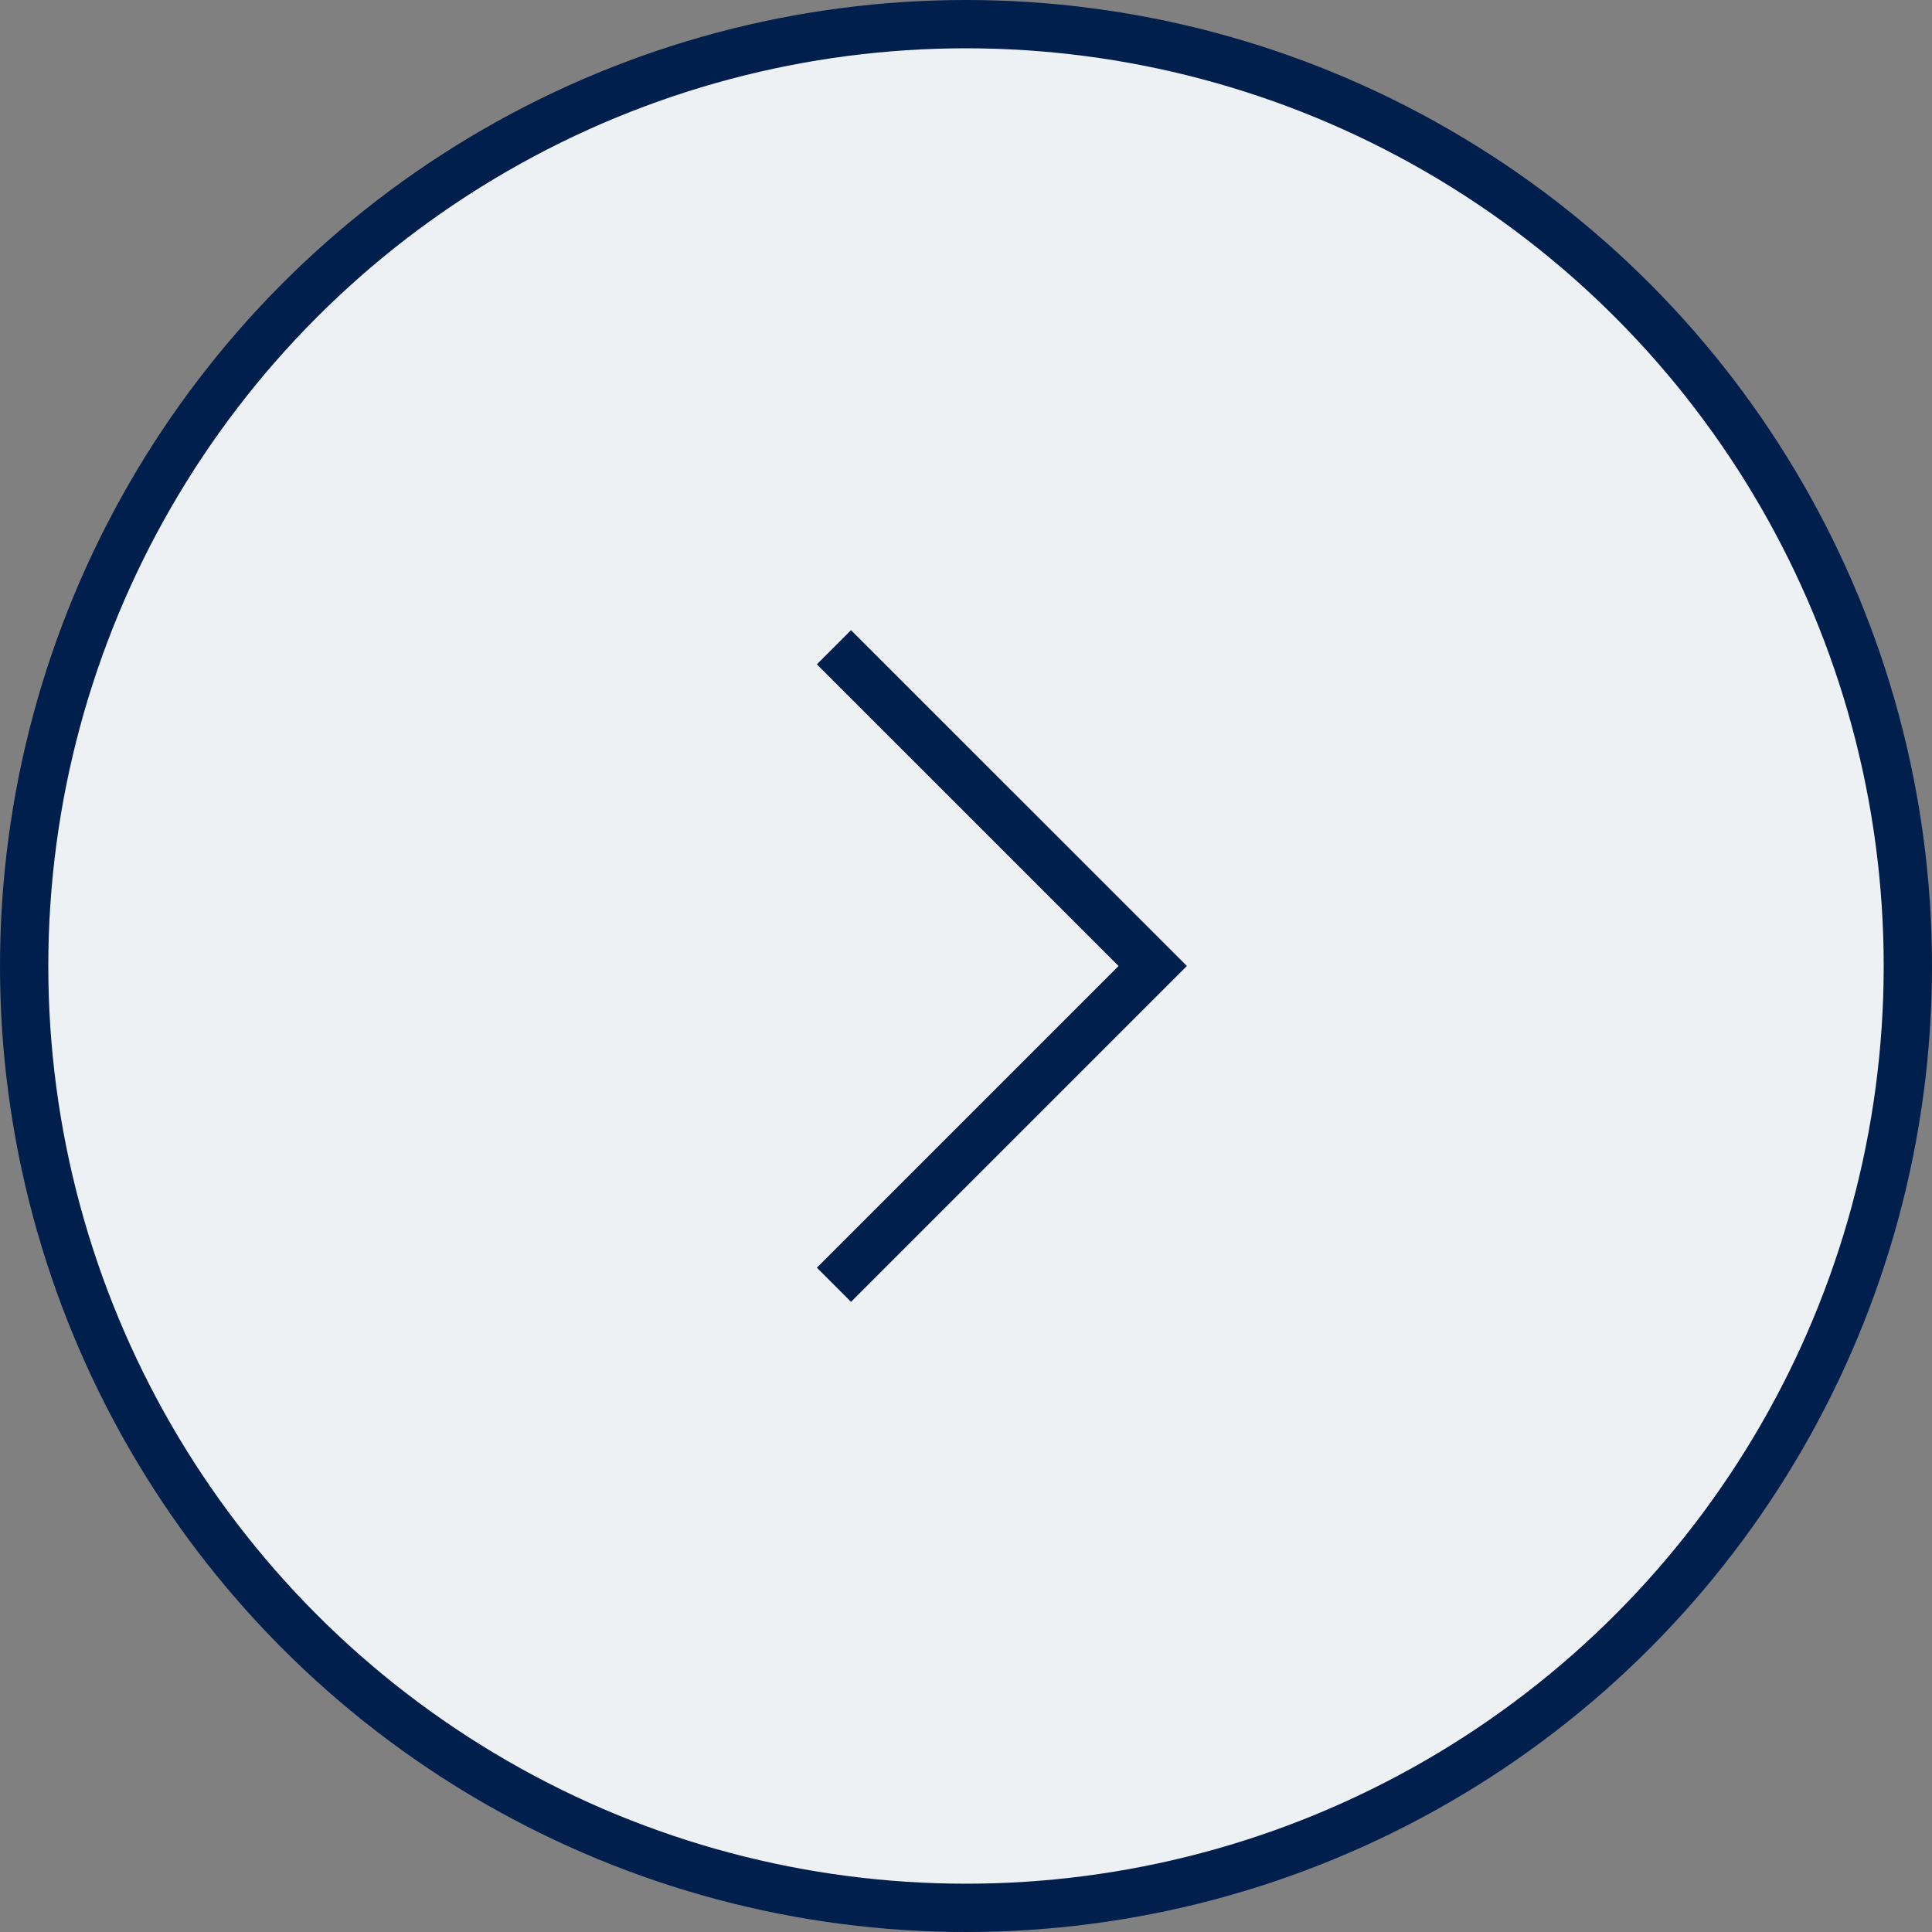 <?xml version="1.0" encoding="UTF-8"?> <svg xmlns="http://www.w3.org/2000/svg" width="60" height="60" viewBox="0 0 60 60" fill="none"><rect x="0" y="0" width="60" height="60" fill="#808080" stroke="none"/><circle cx="30" cy="30" r="29.25" fill="#EEF1F4" stroke="#001F4D" stroke-width="1.5"></circle><path d="M25.899 20.101L35.799 30L25.899 39.9" stroke="#001F4D" stroke-width="1.5"></path></svg> 